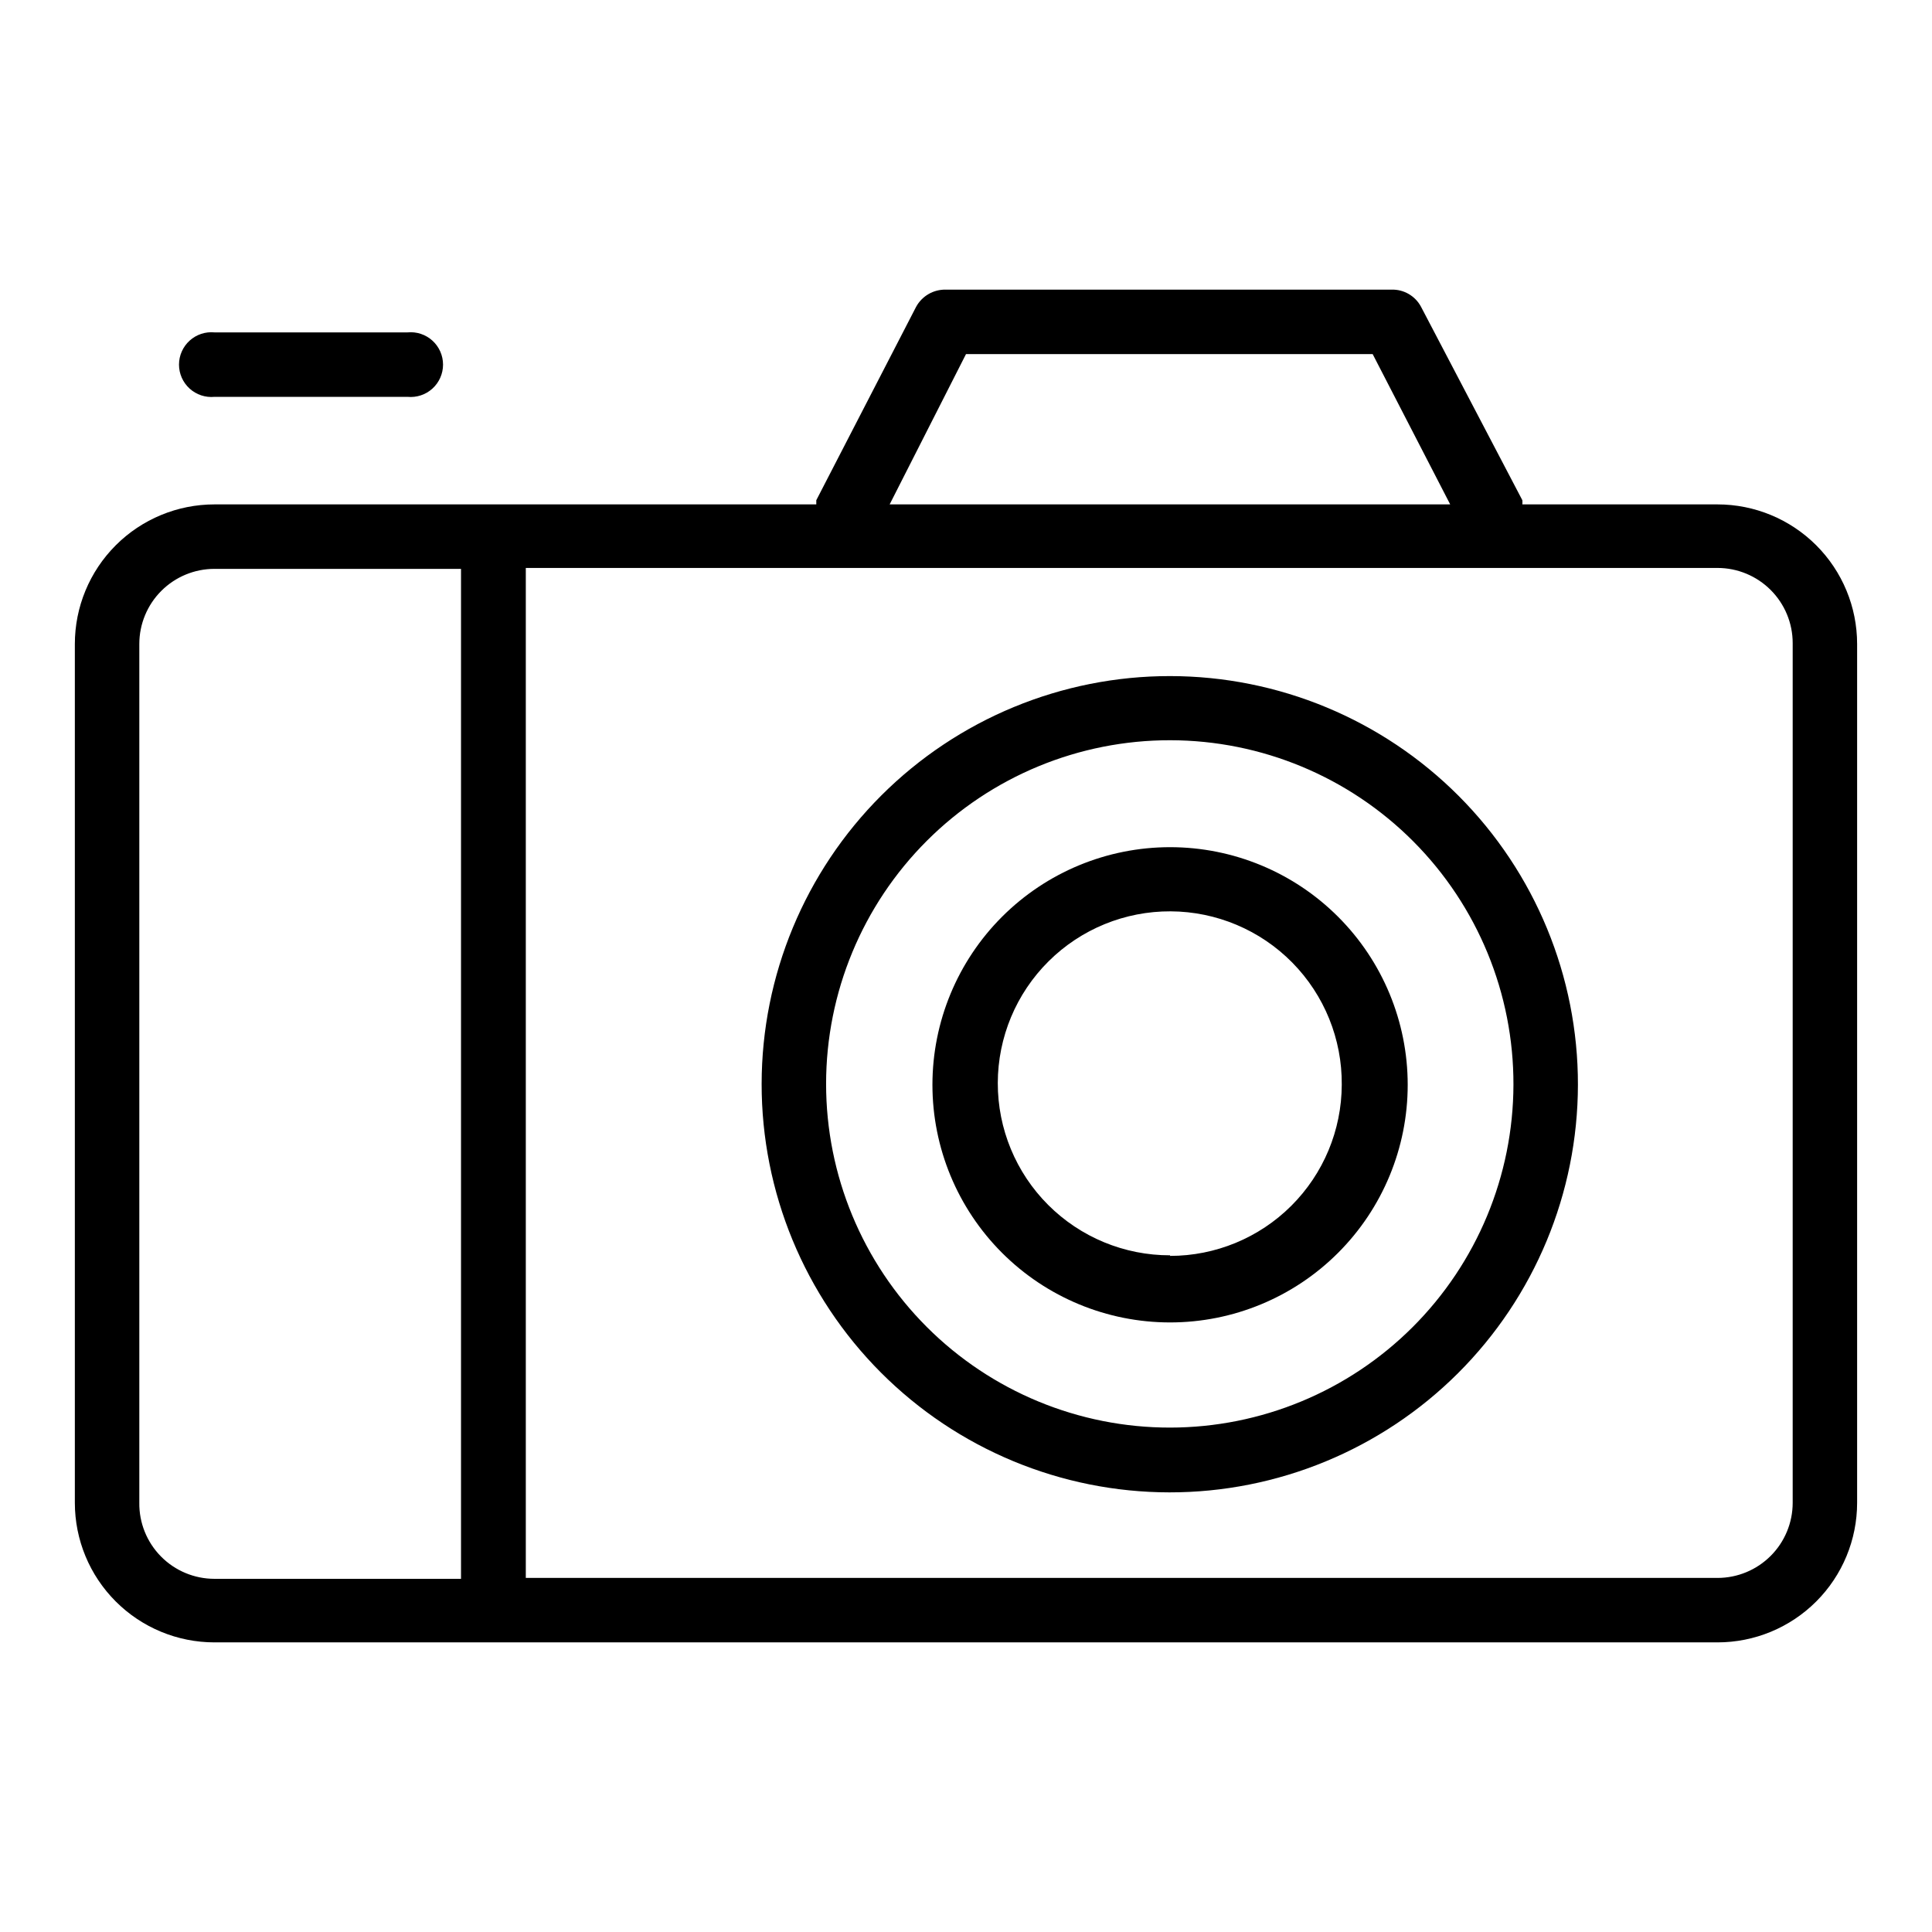 <?xml version="1.0" encoding="UTF-8"?>
<!-- Uploaded to: ICON Repo, www.iconrepo.com, Generator: ICON Repo Mixer Tools -->
<svg fill="#000000" width="800px" height="800px" version="1.1" viewBox="144 144 512 512" xmlns="http://www.w3.org/2000/svg">
 <g>
  <path d="m599.16 277.67h-51.719c0.031-0.367 0.031-0.734 0-1.102l-26.844-51.25c-1.535-2.902-4.59-4.672-7.871-4.562h-118.08c-3.269-0.074-6.309 1.688-7.871 4.562l-26.449 51.246v1.102l-159.49 0.004c-9.812 0-19.223 3.898-26.16 10.836-6.941 6.938-10.84 16.348-10.84 26.16v227.58c0 9.812 3.898 19.223 10.84 26.16 6.938 6.941 16.348 10.84 26.16 10.84h398.32c9.812 0 19.223-3.898 26.164-10.84 6.938-6.938 10.836-16.348 10.836-26.16v-227.58c0-9.812-3.898-19.223-10.836-26.16-6.941-6.938-16.352-10.836-26.164-10.836zm-199.16-39.832h107.77l20.547 39.832h-148.55zm-219.08 304.41v-227.58c0-5.281 2.098-10.348 5.832-14.082s8.801-5.832 14.082-5.832h65.34v267.65h-65.34c-5.324 0-10.426-2.129-14.168-5.918-3.742-3.785-5.812-8.91-5.746-14.234zm438.16 0c0 5.281-2.098 10.348-5.836 14.082-3.734 3.734-8.801 5.836-14.082 5.836h-315.82v-267.65l315.82-0.004c5.281 0 10.348 2.102 14.082 5.836 3.738 3.734 5.836 8.801 5.836 14.082z"/>
  <path d="m454.08 323.17c-28.68-0.02-56.195 11.352-76.496 31.613-20.297 20.266-31.715 47.762-31.742 76.441-0.027 28.684 11.336 56.203 31.594 76.504 20.262 20.305 47.754 31.73 76.438 31.766 28.68 0.035 56.203-11.324 76.508-31.578 20.309-20.254 31.742-47.746 31.785-76.426 0.039-28.703-11.328-56.242-31.598-76.559-20.273-20.316-47.789-31.742-76.488-31.762zm0 199.16v-0.004c-24.172 0.023-47.363-9.566-64.461-26.656-17.098-17.09-26.703-40.273-26.695-64.449 0.008-24.172 9.625-47.352 26.73-64.43 17.109-17.078 40.305-26.656 64.48-26.621 24.172 0.035 47.34 9.68 64.402 26.805 17.059 17.129 26.609 40.336 26.543 64.512-0.062 24.098-9.672 47.191-26.73 64.223-17.055 17.027-40.168 26.598-64.27 26.617z"/>
  <path d="m454.08 368.51c-16.699 0-32.719 6.633-44.531 18.445-11.809 11.809-18.445 27.828-18.445 44.531 0 16.699 6.637 32.719 18.445 44.527 11.812 11.812 27.832 18.445 44.531 18.445 16.703 0 32.723-6.633 44.531-18.445 11.812-11.809 18.445-27.828 18.445-44.527 0-16.703-6.633-32.723-18.445-44.531-11.809-11.812-27.828-18.445-44.531-18.445zm0 108.16c-12.113 0.02-23.738-4.785-32.305-13.352-8.566-8.566-13.371-20.191-13.352-32.309 0.023-12.113 4.867-23.723 13.465-32.258 8.594-8.539 20.238-13.301 32.352-13.238 12.117 0.062 23.707 4.945 32.215 13.57 8.508 8.629 13.23 20.285 13.125 32.402-0.039 12.039-4.852 23.57-13.379 32.07-8.531 8.5-20.078 13.27-32.121 13.27z"/>
  <path d="m200.84 249.17h51.168c2.406 0.23 4.801-0.566 6.59-2.191 1.793-1.625 2.812-3.934 2.812-6.352 0-2.418-1.02-4.723-2.812-6.352-1.789-1.625-4.184-2.422-6.59-2.188h-51.168c-2.406-0.234-4.801 0.562-6.59 2.188-1.789 1.629-2.812 3.934-2.812 6.352 0 2.418 1.023 4.727 2.812 6.352 1.789 1.625 4.184 2.422 6.59 2.191z"/>
 </g>
</svg>